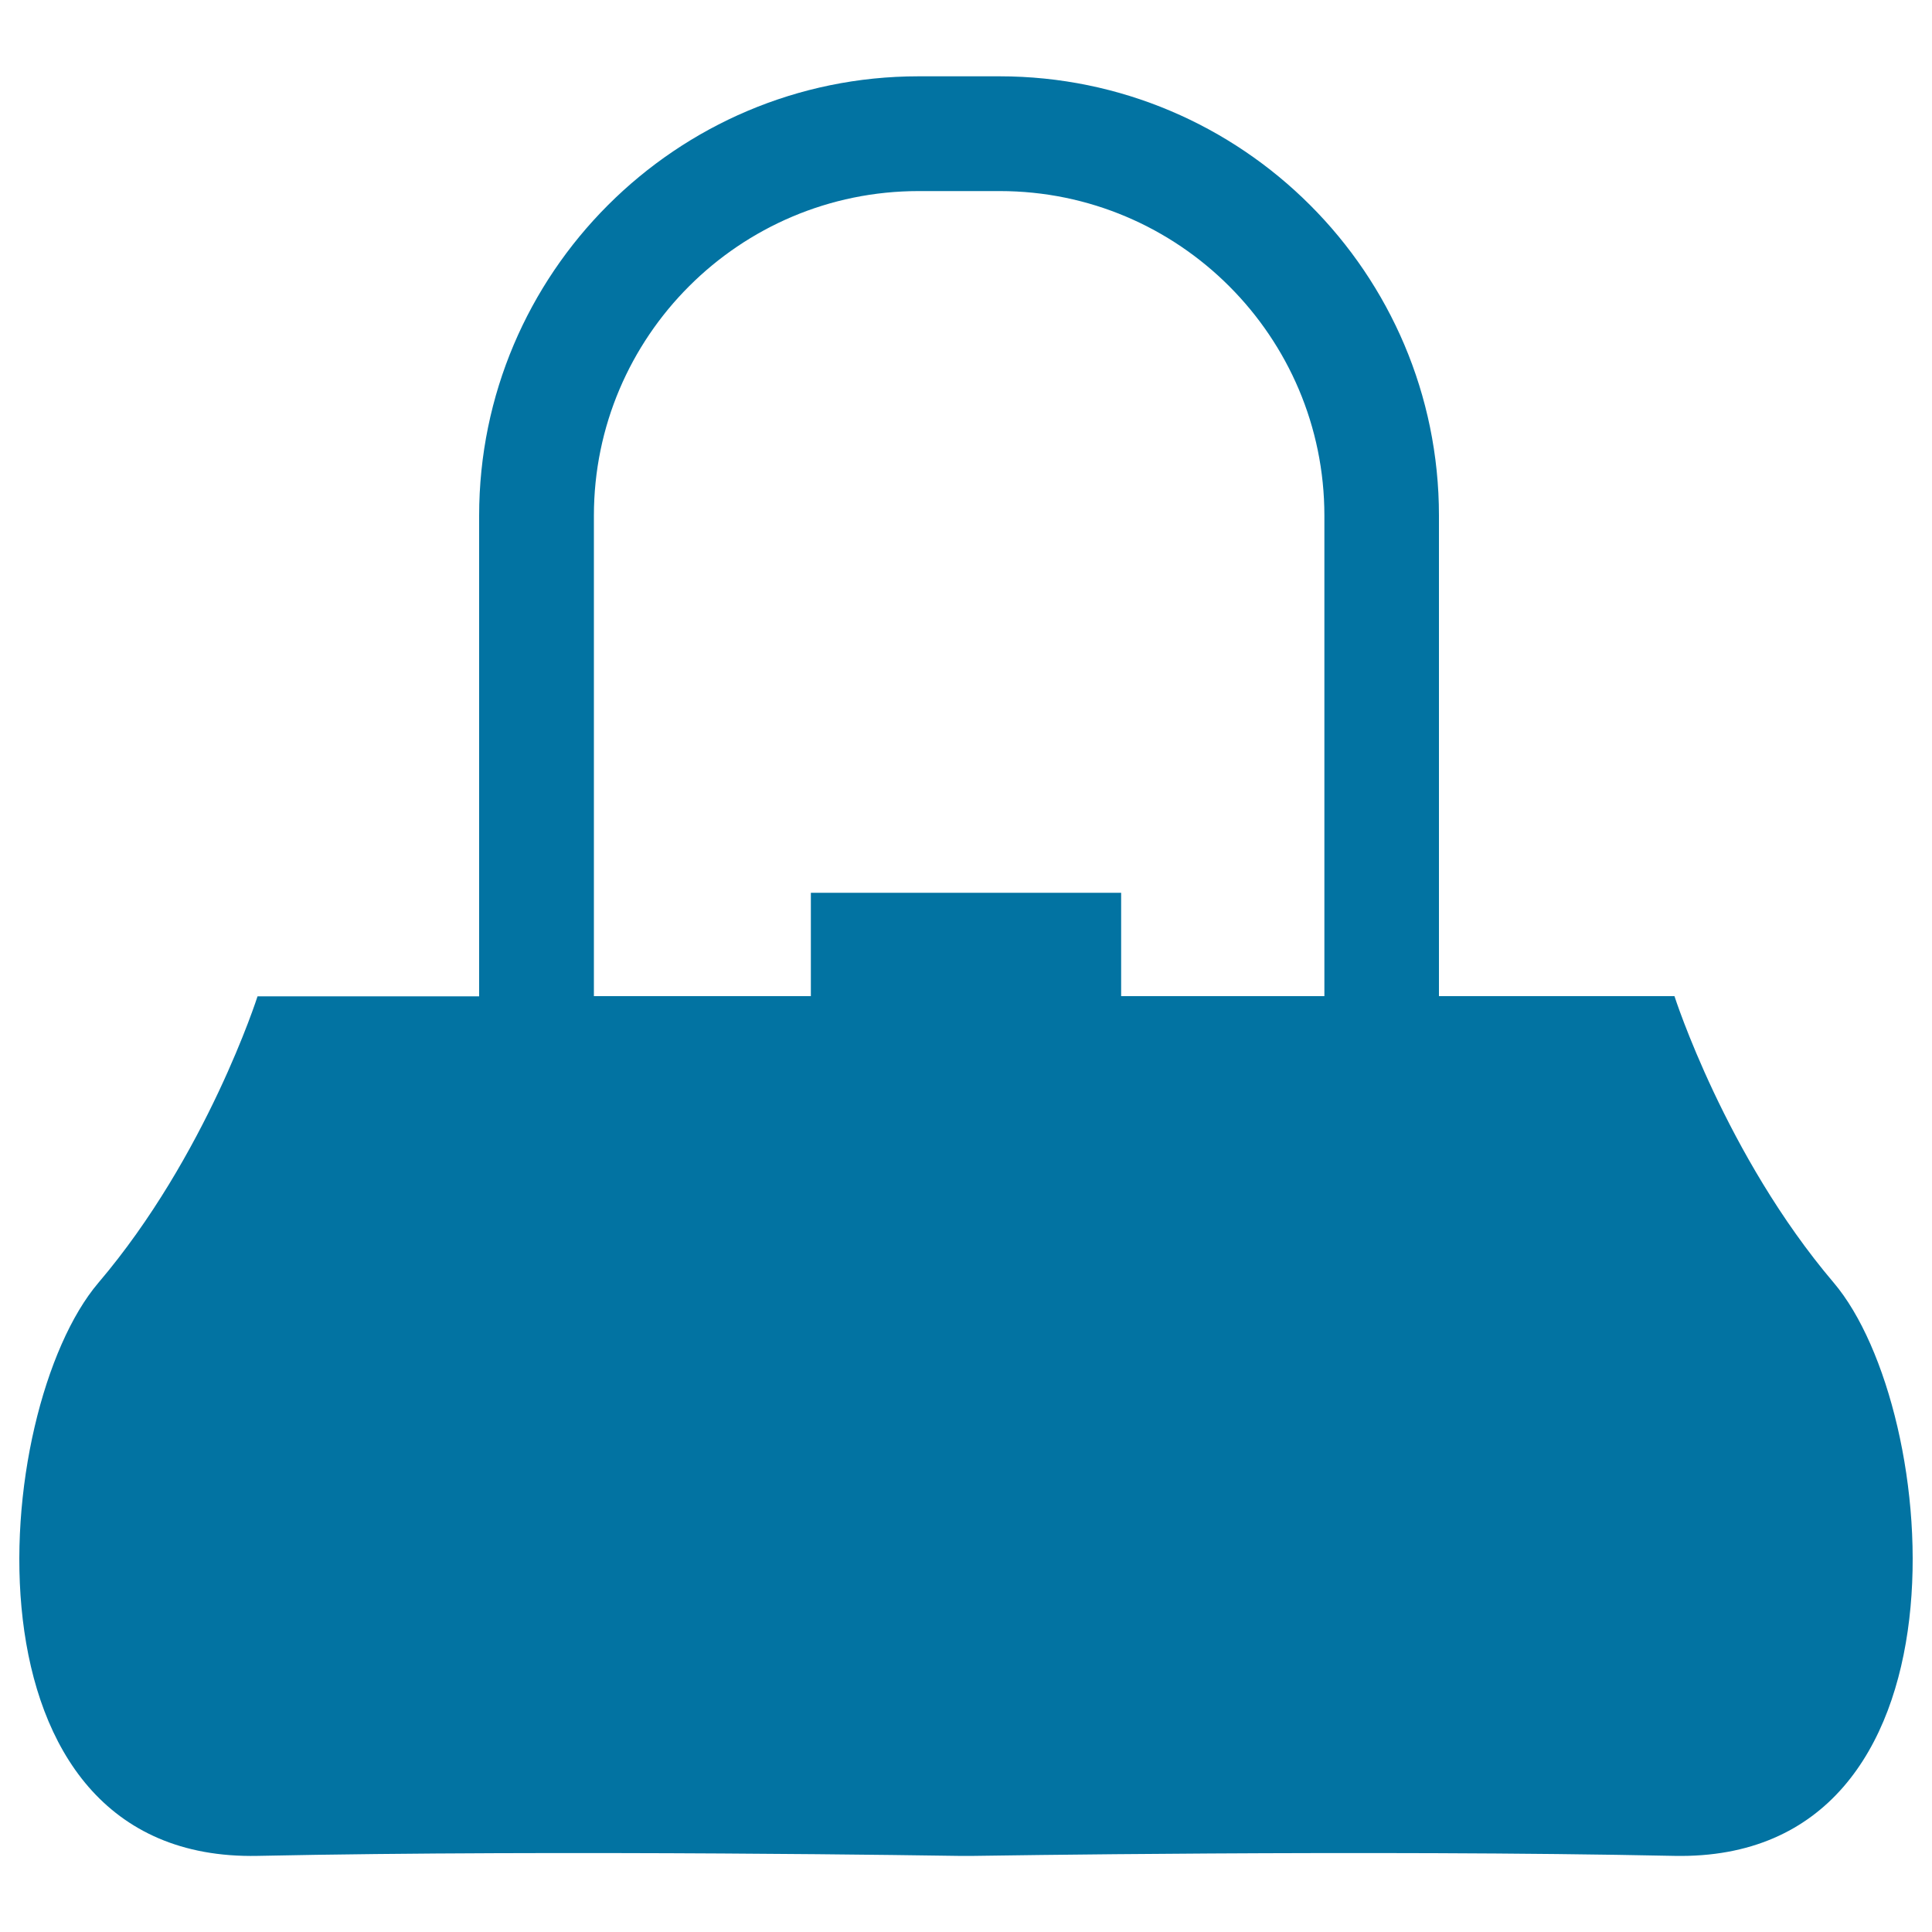 <svg xmlns="http://www.w3.org/2000/svg" viewBox="0 0 1000 1000" style="fill:#0273a2">
<title>Fashionable Hand Bag With Long Handle SVG icon</title>
<g><g><path d="M949.1,663.9c-56-65.9-82.4-148.3-82.4-148.3H744.8V266.9c0-125.4-102-227.4-227.4-227.4h-42c-125.4,0-227.4,102-227.4,227.4v248.8H133.3c0,0-26.3,82.4-82.4,148.3c-56,65.9-75.8,299.8,82.4,296.6c158.2-3.3,362.5,0,362.5,0h8.5c0,0,204.3-3.3,362.4,0C1024.9,963.7,1005.1,729.8,949.1,663.9z M685.5,515.6H580.3v-53.5H419.7v53.5H307.4V266.9c0-92.7,75.4-168,168.1-168h42c92.7,0,168,75.4,168,168V515.6z"/></g></g>
</svg>